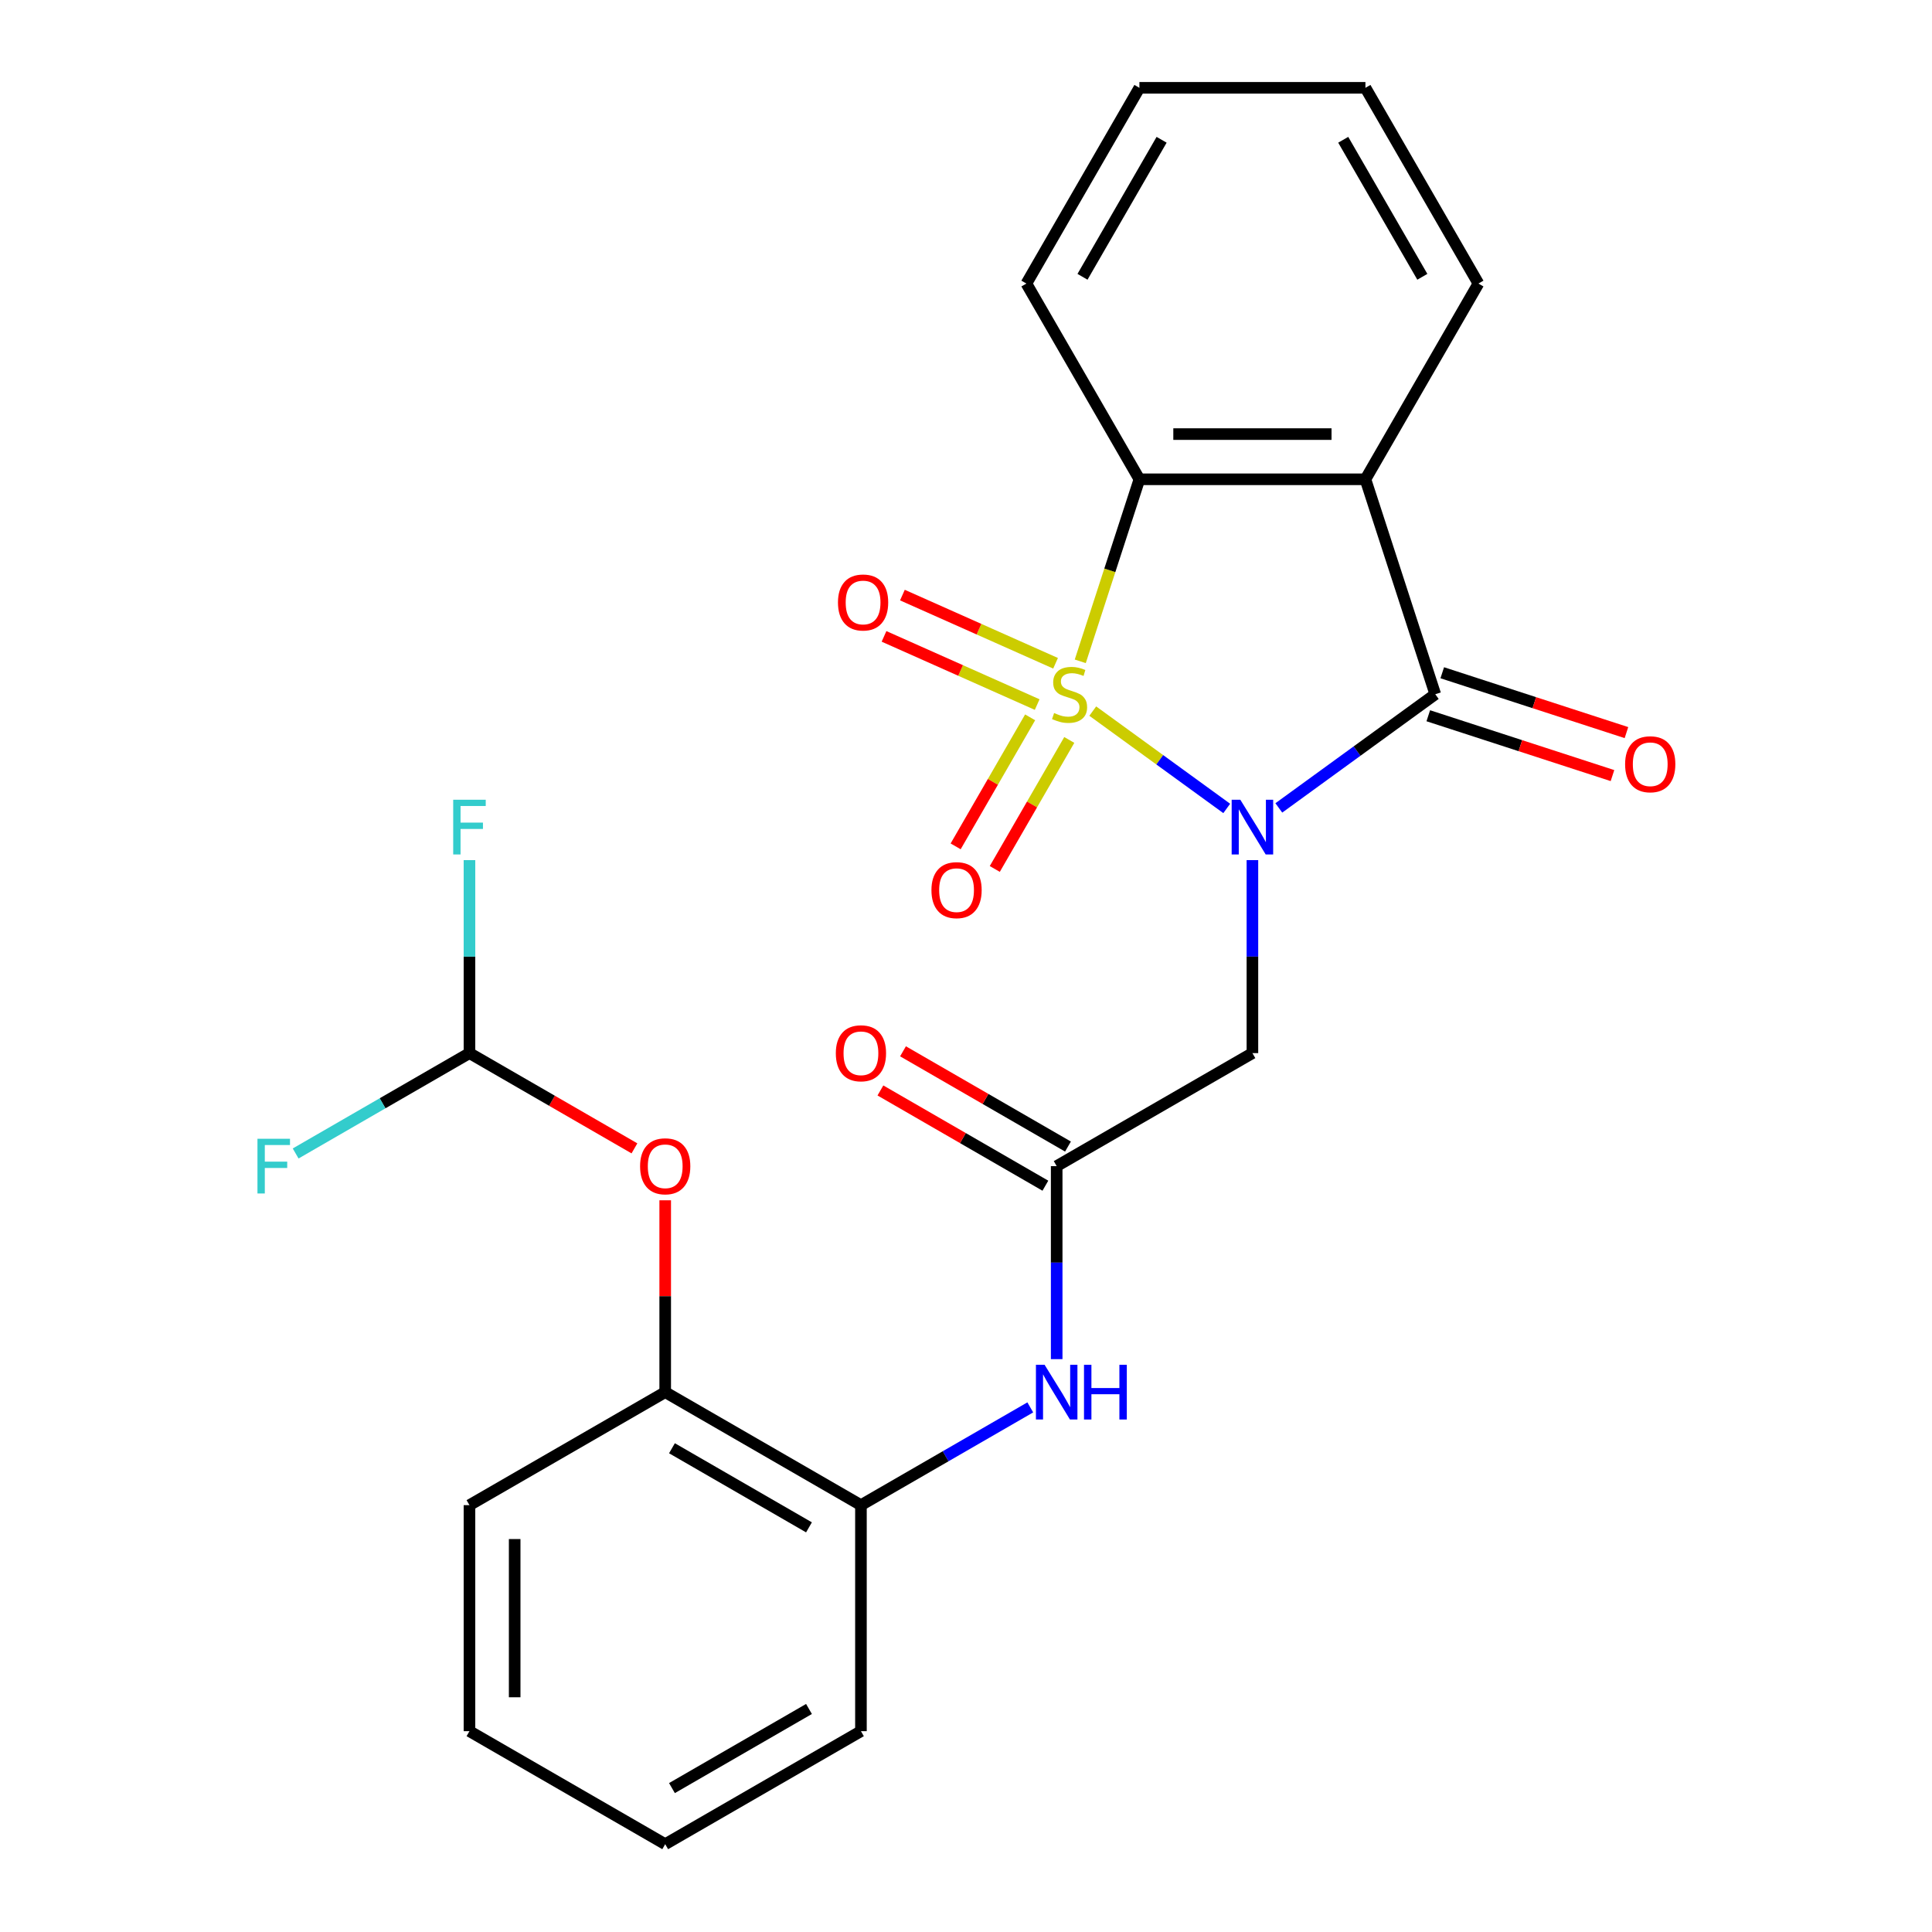 <?xml version='1.0' encoding='iso-8859-1'?>
<svg version='1.1' baseProfile='full'
              xmlns='http://www.w3.org/2000/svg'
                      xmlns:rdkit='http://www.rdkit.org/xml'
                      xmlns:xlink='http://www.w3.org/1999/xlink'
                  xml:space='preserve'
width='1000px' height='1000px' viewBox='0 0 1000 1000'>
<!-- END OF HEADER -->
<rect style='opacity:1.0;fill:#FFFFFF;stroke:none' width='1000' height='1000' x='0' y='0'> </rect>
<path class='bond-0' d='M 565.61,368.064 L 600.283,393.256' style='fill:none;fill-rule:evenodd;stroke:#CCCC00;stroke-width:6px;stroke-linecap:butt;stroke-linejoin:miter;stroke-opacity:1' />
<path class='bond-0' d='M 600.283,393.256 L 634.955,418.447' style='fill:none;fill-rule:evenodd;stroke:#0000FF;stroke-width:6px;stroke-linecap:butt;stroke-linejoin:miter;stroke-opacity:1' />
<path class='bond-3' d='M 559.143,342.298 L 574.449,295.19' style='fill:none;fill-rule:evenodd;stroke:#CCCC00;stroke-width:6px;stroke-linecap:butt;stroke-linejoin:miter;stroke-opacity:1' />
<path class='bond-3' d='M 574.449,295.19 L 589.756,248.081' style='fill:none;fill-rule:evenodd;stroke:#000000;stroke-width:6px;stroke-linecap:butt;stroke-linejoin:miter;stroke-opacity:1' />
<path class='bond-6' d='M 533.194,371.298 L 513.917,404.687' style='fill:none;fill-rule:evenodd;stroke:#CCCC00;stroke-width:6px;stroke-linecap:butt;stroke-linejoin:miter;stroke-opacity:1' />
<path class='bond-6' d='M 513.917,404.687 L 494.64,438.076' style='fill:none;fill-rule:evenodd;stroke:#FF0000;stroke-width:6px;stroke-linecap:butt;stroke-linejoin:miter;stroke-opacity:1' />
<path class='bond-6' d='M 553.457,382.996 L 534.18,416.385' style='fill:none;fill-rule:evenodd;stroke:#CCCC00;stroke-width:6px;stroke-linecap:butt;stroke-linejoin:miter;stroke-opacity:1' />
<path class='bond-6' d='M 534.18,416.385 L 514.902,449.774' style='fill:none;fill-rule:evenodd;stroke:#FF0000;stroke-width:6px;stroke-linecap:butt;stroke-linejoin:miter;stroke-opacity:1' />
<path class='bond-7' d='M 546.359,343.31 L 506.723,325.663' style='fill:none;fill-rule:evenodd;stroke:#CCCC00;stroke-width:6px;stroke-linecap:butt;stroke-linejoin:miter;stroke-opacity:1' />
<path class='bond-7' d='M 506.723,325.663 L 467.087,308.016' style='fill:none;fill-rule:evenodd;stroke:#FF0000;stroke-width:6px;stroke-linecap:butt;stroke-linejoin:miter;stroke-opacity:1' />
<path class='bond-7' d='M 536.842,364.685 L 497.206,347.038' style='fill:none;fill-rule:evenodd;stroke:#CCCC00;stroke-width:6px;stroke-linecap:butt;stroke-linejoin:miter;stroke-opacity:1' />
<path class='bond-7' d='M 497.206,347.038 L 457.57,329.391' style='fill:none;fill-rule:evenodd;stroke:#FF0000;stroke-width:6px;stroke-linecap:butt;stroke-linejoin:miter;stroke-opacity:1' />
<path class='bond-1' d='M 661.914,418.177 L 702.404,388.76' style='fill:none;fill-rule:evenodd;stroke:#0000FF;stroke-width:6px;stroke-linecap:butt;stroke-linejoin:miter;stroke-opacity:1' />
<path class='bond-1' d='M 702.404,388.76 L 742.893,359.342' style='fill:none;fill-rule:evenodd;stroke:#000000;stroke-width:6px;stroke-linecap:butt;stroke-linejoin:miter;stroke-opacity:1' />
<path class='bond-4' d='M 648.249,445.19 L 648.249,495.141' style='fill:none;fill-rule:evenodd;stroke:#0000FF;stroke-width:6px;stroke-linecap:butt;stroke-linejoin:miter;stroke-opacity:1' />
<path class='bond-4' d='M 648.249,495.141 L 648.249,545.092' style='fill:none;fill-rule:evenodd;stroke:#000000;stroke-width:6px;stroke-linecap:butt;stroke-linejoin:miter;stroke-opacity:1' />
<path class='bond-13' d='M 739.278,370.468 L 786.946,385.957' style='fill:none;fill-rule:evenodd;stroke:#000000;stroke-width:6px;stroke-linecap:butt;stroke-linejoin:miter;stroke-opacity:1' />
<path class='bond-13' d='M 786.946,385.957 L 834.615,401.445' style='fill:none;fill-rule:evenodd;stroke:#FF0000;stroke-width:6px;stroke-linecap:butt;stroke-linejoin:miter;stroke-opacity:1' />
<path class='bond-13' d='M 746.508,348.216 L 794.177,363.705' style='fill:none;fill-rule:evenodd;stroke:#000000;stroke-width:6px;stroke-linecap:butt;stroke-linejoin:miter;stroke-opacity:1' />
<path class='bond-13' d='M 794.177,363.705 L 841.845,379.193' style='fill:none;fill-rule:evenodd;stroke:#FF0000;stroke-width:6px;stroke-linecap:butt;stroke-linejoin:miter;stroke-opacity:1' />
<path class='bond-25' d='M 742.893,359.342 L 706.743,248.081' style='fill:none;fill-rule:evenodd;stroke:#000000;stroke-width:6px;stroke-linecap:butt;stroke-linejoin:miter;stroke-opacity:1' />
<path class='bond-2' d='M 706.743,248.081 L 589.756,248.081' style='fill:none;fill-rule:evenodd;stroke:#000000;stroke-width:6px;stroke-linecap:butt;stroke-linejoin:miter;stroke-opacity:1' />
<path class='bond-2' d='M 689.195,224.684 L 607.304,224.684' style='fill:none;fill-rule:evenodd;stroke:#000000;stroke-width:6px;stroke-linecap:butt;stroke-linejoin:miter;stroke-opacity:1' />
<path class='bond-17' d='M 706.743,248.081 L 765.236,146.768' style='fill:none;fill-rule:evenodd;stroke:#000000;stroke-width:6px;stroke-linecap:butt;stroke-linejoin:miter;stroke-opacity:1' />
<path class='bond-18' d='M 589.756,248.081 L 531.263,146.768' style='fill:none;fill-rule:evenodd;stroke:#000000;stroke-width:6px;stroke-linecap:butt;stroke-linejoin:miter;stroke-opacity:1' />
<path class='bond-5' d='M 648.249,545.092 L 546.936,603.585' style='fill:none;fill-rule:evenodd;stroke:#000000;stroke-width:6px;stroke-linecap:butt;stroke-linejoin:miter;stroke-opacity:1' />
<path class='bond-8' d='M 546.936,603.585 L 546.936,653.536' style='fill:none;fill-rule:evenodd;stroke:#000000;stroke-width:6px;stroke-linecap:butt;stroke-linejoin:miter;stroke-opacity:1' />
<path class='bond-8' d='M 546.936,653.536 L 546.936,703.487' style='fill:none;fill-rule:evenodd;stroke:#0000FF;stroke-width:6px;stroke-linecap:butt;stroke-linejoin:miter;stroke-opacity:1' />
<path class='bond-14' d='M 552.785,593.454 L 510.091,568.804' style='fill:none;fill-rule:evenodd;stroke:#000000;stroke-width:6px;stroke-linecap:butt;stroke-linejoin:miter;stroke-opacity:1' />
<path class='bond-14' d='M 510.091,568.804 L 467.396,544.155' style='fill:none;fill-rule:evenodd;stroke:#FF0000;stroke-width:6px;stroke-linecap:butt;stroke-linejoin:miter;stroke-opacity:1' />
<path class='bond-14' d='M 541.086,613.717 L 498.392,589.067' style='fill:none;fill-rule:evenodd;stroke:#000000;stroke-width:6px;stroke-linecap:butt;stroke-linejoin:miter;stroke-opacity:1' />
<path class='bond-14' d='M 498.392,589.067 L 455.698,564.418' style='fill:none;fill-rule:evenodd;stroke:#FF0000;stroke-width:6px;stroke-linecap:butt;stroke-linejoin:miter;stroke-opacity:1' />
<path class='bond-9' d='M 533.271,728.461 L 489.447,753.763' style='fill:none;fill-rule:evenodd;stroke:#0000FF;stroke-width:6px;stroke-linecap:butt;stroke-linejoin:miter;stroke-opacity:1' />
<path class='bond-9' d='M 489.447,753.763 L 445.622,779.065' style='fill:none;fill-rule:evenodd;stroke:#000000;stroke-width:6px;stroke-linecap:butt;stroke-linejoin:miter;stroke-opacity:1' />
<path class='bond-11' d='M 445.622,779.065 L 344.309,720.572' style='fill:none;fill-rule:evenodd;stroke:#000000;stroke-width:6px;stroke-linecap:butt;stroke-linejoin:miter;stroke-opacity:1' />
<path class='bond-11' d='M 418.727,790.554 L 347.807,749.609' style='fill:none;fill-rule:evenodd;stroke:#000000;stroke-width:6px;stroke-linecap:butt;stroke-linejoin:miter;stroke-opacity:1' />
<path class='bond-19' d='M 445.622,779.065 L 445.622,896.052' style='fill:none;fill-rule:evenodd;stroke:#000000;stroke-width:6px;stroke-linecap:butt;stroke-linejoin:miter;stroke-opacity:1' />
<path class='bond-10' d='M 344.309,621.27 L 344.309,670.921' style='fill:none;fill-rule:evenodd;stroke:#FF0000;stroke-width:6px;stroke-linecap:butt;stroke-linejoin:miter;stroke-opacity:1' />
<path class='bond-10' d='M 344.309,670.921 L 344.309,720.572' style='fill:none;fill-rule:evenodd;stroke:#000000;stroke-width:6px;stroke-linecap:butt;stroke-linejoin:miter;stroke-opacity:1' />
<path class='bond-12' d='M 328.384,594.391 L 285.69,569.742' style='fill:none;fill-rule:evenodd;stroke:#FF0000;stroke-width:6px;stroke-linecap:butt;stroke-linejoin:miter;stroke-opacity:1' />
<path class='bond-12' d='M 285.69,569.742 L 242.995,545.092' style='fill:none;fill-rule:evenodd;stroke:#000000;stroke-width:6px;stroke-linecap:butt;stroke-linejoin:miter;stroke-opacity:1' />
<path class='bond-20' d='M 344.309,720.572 L 242.995,779.065' style='fill:none;fill-rule:evenodd;stroke:#000000;stroke-width:6px;stroke-linecap:butt;stroke-linejoin:miter;stroke-opacity:1' />
<path class='bond-15' d='M 242.995,545.092 L 242.995,495.141' style='fill:none;fill-rule:evenodd;stroke:#000000;stroke-width:6px;stroke-linecap:butt;stroke-linejoin:miter;stroke-opacity:1' />
<path class='bond-15' d='M 242.995,495.141 L 242.995,445.19' style='fill:none;fill-rule:evenodd;stroke:#33CCCC;stroke-width:6px;stroke-linecap:butt;stroke-linejoin:miter;stroke-opacity:1' />
<path class='bond-16' d='M 242.995,545.092 L 198.011,571.064' style='fill:none;fill-rule:evenodd;stroke:#000000;stroke-width:6px;stroke-linecap:butt;stroke-linejoin:miter;stroke-opacity:1' />
<path class='bond-16' d='M 198.011,571.064 L 153.027,597.036' style='fill:none;fill-rule:evenodd;stroke:#33CCCC;stroke-width:6px;stroke-linecap:butt;stroke-linejoin:miter;stroke-opacity:1' />
<path class='bond-26' d='M 765.236,146.768 L 706.743,45.455' style='fill:none;fill-rule:evenodd;stroke:#000000;stroke-width:6px;stroke-linecap:butt;stroke-linejoin:miter;stroke-opacity:1' />
<path class='bond-26' d='M 736.199,143.27 L 695.254,72.35' style='fill:none;fill-rule:evenodd;stroke:#000000;stroke-width:6px;stroke-linecap:butt;stroke-linejoin:miter;stroke-opacity:1' />
<path class='bond-22' d='M 531.263,146.768 L 589.756,45.455' style='fill:none;fill-rule:evenodd;stroke:#000000;stroke-width:6px;stroke-linecap:butt;stroke-linejoin:miter;stroke-opacity:1' />
<path class='bond-22' d='M 560.299,143.27 L 601.245,72.35' style='fill:none;fill-rule:evenodd;stroke:#000000;stroke-width:6px;stroke-linecap:butt;stroke-linejoin:miter;stroke-opacity:1' />
<path class='bond-23' d='M 445.622,896.052 L 344.309,954.545' style='fill:none;fill-rule:evenodd;stroke:#000000;stroke-width:6px;stroke-linecap:butt;stroke-linejoin:miter;stroke-opacity:1' />
<path class='bond-23' d='M 418.727,884.563 L 347.807,925.509' style='fill:none;fill-rule:evenodd;stroke:#000000;stroke-width:6px;stroke-linecap:butt;stroke-linejoin:miter;stroke-opacity:1' />
<path class='bond-27' d='M 242.995,779.065 L 242.995,896.052' style='fill:none;fill-rule:evenodd;stroke:#000000;stroke-width:6px;stroke-linecap:butt;stroke-linejoin:miter;stroke-opacity:1' />
<path class='bond-27' d='M 266.393,796.613 L 266.393,878.504' style='fill:none;fill-rule:evenodd;stroke:#000000;stroke-width:6px;stroke-linecap:butt;stroke-linejoin:miter;stroke-opacity:1' />
<path class='bond-21' d='M 706.743,45.455 L 589.756,45.455' style='fill:none;fill-rule:evenodd;stroke:#000000;stroke-width:6px;stroke-linecap:butt;stroke-linejoin:miter;stroke-opacity:1' />
<path class='bond-24' d='M 344.309,954.545 L 242.995,896.052' style='fill:none;fill-rule:evenodd;stroke:#000000;stroke-width:6px;stroke-linecap:butt;stroke-linejoin:miter;stroke-opacity:1' />
<path  class='atom-0' d='M 545.605 369.062
Q 545.925 369.182, 547.245 369.742
Q 548.565 370.302, 550.005 370.662
Q 551.485 370.982, 552.925 370.982
Q 555.605 370.982, 557.165 369.702
Q 558.725 368.382, 558.725 366.102
Q 558.725 364.542, 557.925 363.582
Q 557.165 362.622, 555.965 362.102
Q 554.765 361.582, 552.765 360.982
Q 550.245 360.222, 548.725 359.502
Q 547.245 358.782, 546.165 357.262
Q 545.125 355.742, 545.125 353.182
Q 545.125 349.622, 547.525 347.422
Q 549.965 345.222, 554.765 345.222
Q 558.045 345.222, 561.765 346.782
L 560.845 349.862
Q 557.445 348.462, 554.885 348.462
Q 552.125 348.462, 550.605 349.622
Q 549.085 350.742, 549.125 352.702
Q 549.125 354.222, 549.885 355.142
Q 550.685 356.062, 551.805 356.582
Q 552.965 357.102, 554.885 357.702
Q 557.445 358.502, 558.965 359.302
Q 560.485 360.102, 561.565 361.742
Q 562.685 363.342, 562.685 366.102
Q 562.685 370.022, 560.045 372.142
Q 557.445 374.222, 553.085 374.222
Q 550.565 374.222, 548.645 373.662
Q 546.765 373.142, 544.525 372.222
L 545.605 369.062
' fill='#CCCC00'/>
<path  class='atom-1' d='M 641.989 413.945
L 651.269 428.945
Q 652.189 430.425, 653.669 433.105
Q 655.149 435.785, 655.229 435.945
L 655.229 413.945
L 658.989 413.945
L 658.989 442.265
L 655.109 442.265
L 645.149 425.865
Q 643.989 423.945, 642.749 421.745
Q 641.549 419.545, 641.189 418.865
L 641.189 442.265
L 637.509 442.265
L 637.509 413.945
L 641.989 413.945
' fill='#0000FF'/>
<path  class='atom-7' d='M 482.112 460.736
Q 482.112 453.936, 485.472 450.136
Q 488.832 446.336, 495.112 446.336
Q 501.392 446.336, 504.752 450.136
Q 508.112 453.936, 508.112 460.736
Q 508.112 467.616, 504.712 471.536
Q 501.312 475.416, 495.112 475.416
Q 488.872 475.416, 485.472 471.536
Q 482.112 467.656, 482.112 460.736
M 495.112 472.216
Q 499.432 472.216, 501.752 469.336
Q 504.112 466.416, 504.112 460.736
Q 504.112 455.176, 501.752 452.376
Q 499.432 449.536, 495.112 449.536
Q 490.792 449.536, 488.432 452.336
Q 486.112 455.136, 486.112 460.736
Q 486.112 466.456, 488.432 469.336
Q 490.792 472.216, 495.112 472.216
' fill='#FF0000'/>
<path  class='atom-8' d='M 433.732 311.84
Q 433.732 305.04, 437.092 301.24
Q 440.452 297.44, 446.732 297.44
Q 453.012 297.44, 456.372 301.24
Q 459.732 305.04, 459.732 311.84
Q 459.732 318.72, 456.332 322.64
Q 452.932 326.52, 446.732 326.52
Q 440.492 326.52, 437.092 322.64
Q 433.732 318.76, 433.732 311.84
M 446.732 323.32
Q 451.052 323.32, 453.372 320.44
Q 455.732 317.52, 455.732 311.84
Q 455.732 306.28, 453.372 303.48
Q 451.052 300.64, 446.732 300.64
Q 442.412 300.64, 440.052 303.44
Q 437.732 306.24, 437.732 311.84
Q 437.732 317.56, 440.052 320.44
Q 442.412 323.32, 446.732 323.32
' fill='#FF0000'/>
<path  class='atom-9' d='M 540.676 706.412
L 549.956 721.412
Q 550.876 722.892, 552.356 725.572
Q 553.836 728.252, 553.916 728.412
L 553.916 706.412
L 557.676 706.412
L 557.676 734.732
L 553.796 734.732
L 543.836 718.332
Q 542.676 716.412, 541.436 714.212
Q 540.236 712.012, 539.876 711.332
L 539.876 734.732
L 536.196 734.732
L 536.196 706.412
L 540.676 706.412
' fill='#0000FF'/>
<path  class='atom-9' d='M 561.076 706.412
L 564.916 706.412
L 564.916 718.452
L 579.396 718.452
L 579.396 706.412
L 583.236 706.412
L 583.236 734.732
L 579.396 734.732
L 579.396 721.652
L 564.916 721.652
L 564.916 734.732
L 561.076 734.732
L 561.076 706.412
' fill='#0000FF'/>
<path  class='atom-11' d='M 331.309 603.665
Q 331.309 596.865, 334.669 593.065
Q 338.029 589.265, 344.309 589.265
Q 350.589 589.265, 353.949 593.065
Q 357.309 596.865, 357.309 603.665
Q 357.309 610.545, 353.909 614.465
Q 350.509 618.345, 344.309 618.345
Q 338.069 618.345, 334.669 614.465
Q 331.309 610.585, 331.309 603.665
M 344.309 615.145
Q 348.629 615.145, 350.949 612.265
Q 353.309 609.345, 353.309 603.665
Q 353.309 598.105, 350.949 595.305
Q 348.629 592.465, 344.309 592.465
Q 339.989 592.465, 337.629 595.265
Q 335.309 598.065, 335.309 603.665
Q 335.309 609.385, 337.629 612.265
Q 339.989 615.145, 344.309 615.145
' fill='#FF0000'/>
<path  class='atom-14' d='M 841.154 395.573
Q 841.154 388.773, 844.514 384.973
Q 847.874 381.173, 854.154 381.173
Q 860.434 381.173, 863.794 384.973
Q 867.154 388.773, 867.154 395.573
Q 867.154 402.453, 863.754 406.373
Q 860.354 410.253, 854.154 410.253
Q 847.914 410.253, 844.514 406.373
Q 841.154 402.493, 841.154 395.573
M 854.154 407.053
Q 858.474 407.053, 860.794 404.173
Q 863.154 401.253, 863.154 395.573
Q 863.154 390.013, 860.794 387.213
Q 858.474 384.373, 854.154 384.373
Q 849.834 384.373, 847.474 387.173
Q 845.154 389.973, 845.154 395.573
Q 845.154 401.293, 847.474 404.173
Q 849.834 407.053, 854.154 407.053
' fill='#FF0000'/>
<path  class='atom-15' d='M 432.622 545.172
Q 432.622 538.372, 435.982 534.572
Q 439.342 530.772, 445.622 530.772
Q 451.902 530.772, 455.262 534.572
Q 458.622 538.372, 458.622 545.172
Q 458.622 552.052, 455.222 555.972
Q 451.822 559.852, 445.622 559.852
Q 439.382 559.852, 435.982 555.972
Q 432.622 552.092, 432.622 545.172
M 445.622 556.652
Q 449.942 556.652, 452.262 553.772
Q 454.622 550.852, 454.622 545.172
Q 454.622 539.612, 452.262 536.812
Q 449.942 533.972, 445.622 533.972
Q 441.302 533.972, 438.942 536.772
Q 436.622 539.572, 436.622 545.172
Q 436.622 550.892, 438.942 553.772
Q 441.302 556.652, 445.622 556.652
' fill='#FF0000'/>
<path  class='atom-16' d='M 234.575 413.945
L 251.415 413.945
L 251.415 417.185
L 238.375 417.185
L 238.375 425.785
L 249.975 425.785
L 249.975 429.065
L 238.375 429.065
L 238.375 442.265
L 234.575 442.265
L 234.575 413.945
' fill='#33CCCC'/>
<path  class='atom-17' d='M 133.262 589.425
L 150.102 589.425
L 150.102 592.665
L 137.062 592.665
L 137.062 601.265
L 148.662 601.265
L 148.662 604.545
L 137.062 604.545
L 137.062 617.745
L 133.262 617.745
L 133.262 589.425
' fill='#33CCCC'/>
</svg>
